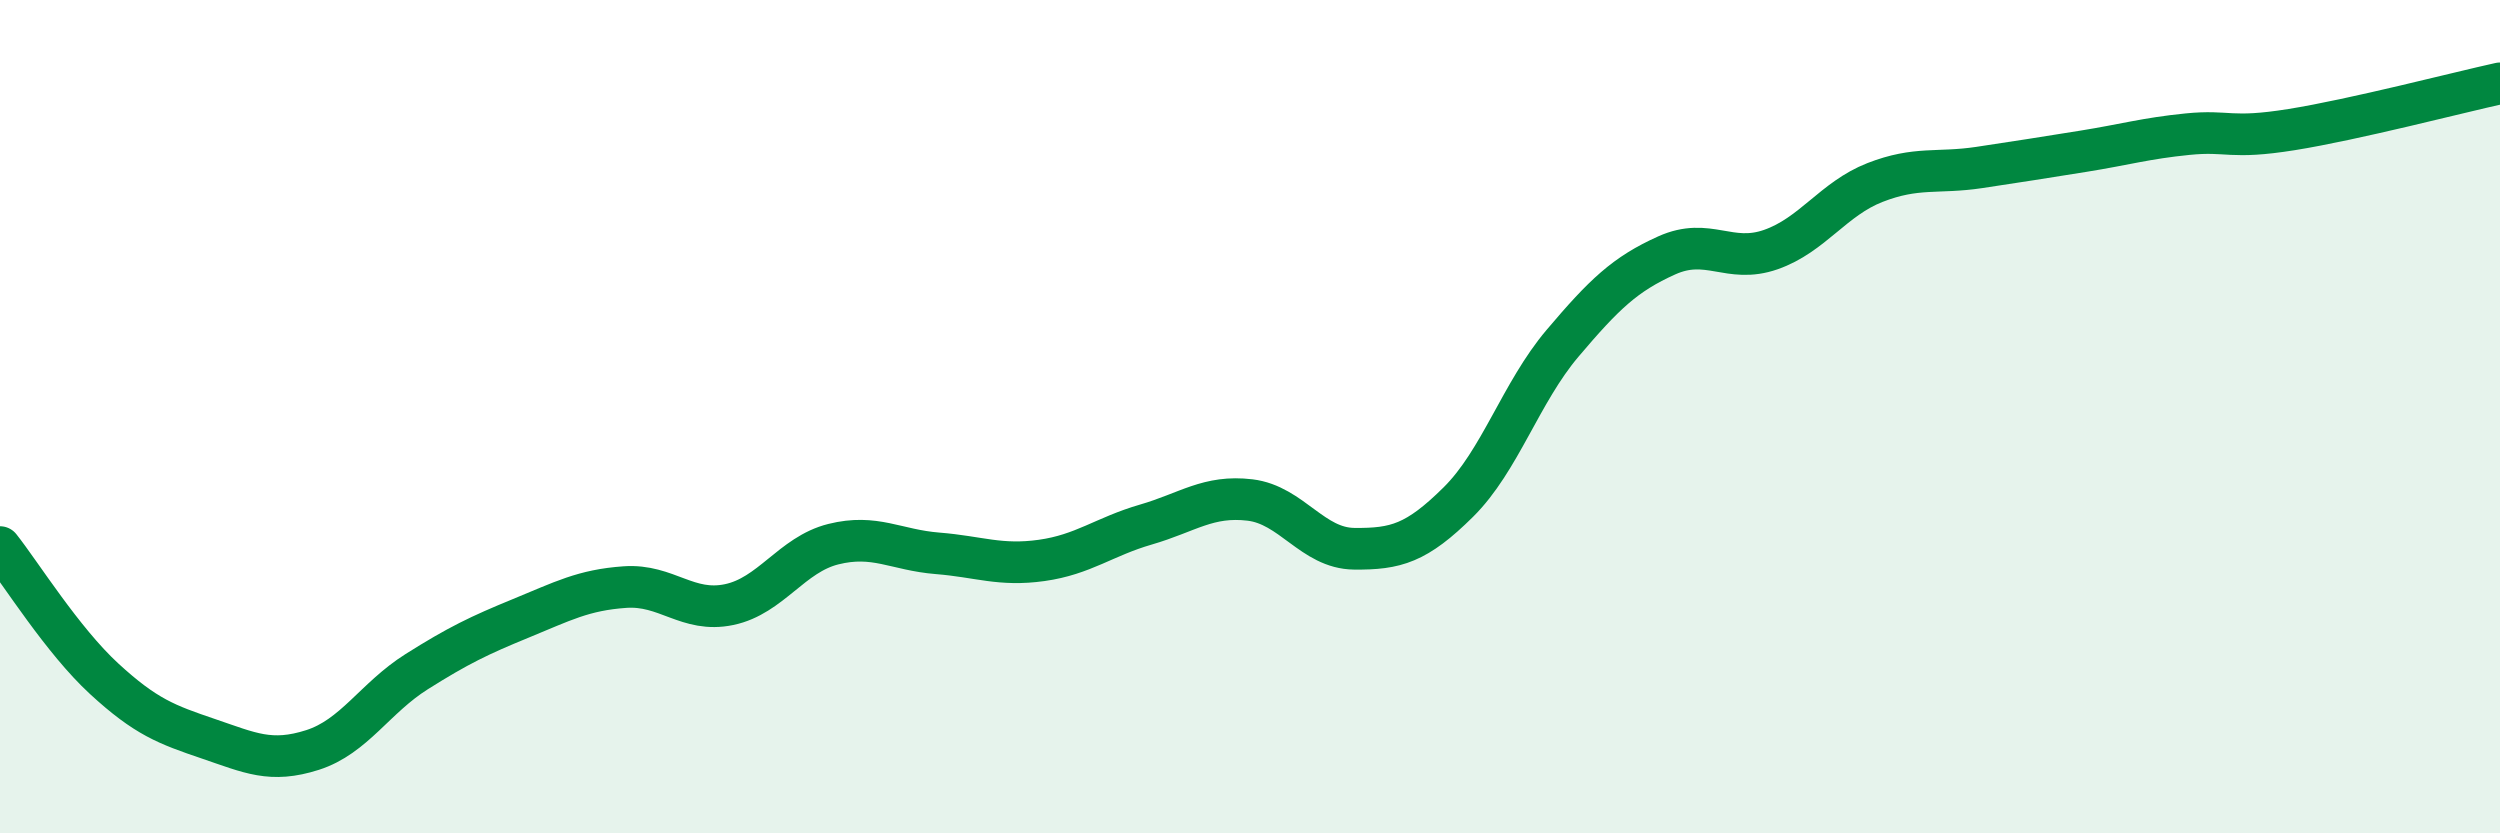 
    <svg width="60" height="20" viewBox="0 0 60 20" xmlns="http://www.w3.org/2000/svg">
      <path
        d="M 0,13.13 C 0.5,13.76 1.5,15.37 2.5,16.29 C 3.5,17.21 4,17.39 5,17.73 C 6,18.07 6.5,18.32 7.5,18 C 8.5,17.68 9,16.75 10,16.12 C 11,15.49 11.5,15.25 12.5,14.84 C 13.5,14.43 14,14.16 15,14.09 C 16,14.02 16.5,14.72 17.5,14.51 C 18.5,14.3 19,13.31 20,13.06 C 21,12.81 21.5,13.2 22.5,13.28 C 23.5,13.36 24,13.59 25,13.45 C 26,13.31 26.5,12.88 27.5,12.59 C 28.5,12.3 29,11.88 30,12 C 31,12.12 31.5,13.16 32.5,13.17 C 33.5,13.18 34,13.04 35,12.05 C 36,11.06 36.5,9.42 37.5,8.24 C 38.5,7.06 39,6.58 40,6.13 C 41,5.68 41.5,6.34 42.5,5.99 C 43.5,5.64 44,4.77 45,4.38 C 46,3.99 46.5,4.17 47.5,4.02 C 48.5,3.87 49,3.79 50,3.63 C 51,3.47 51.5,3.32 52.5,3.22 C 53.5,3.12 53.5,3.35 55,3.11 C 56.5,2.87 59,2.22 60,2L60 20L0 20Z"
        fill="#008740"
        opacity="0.1"
        stroke-linecap="round"
        stroke-linejoin="round"
      />
      <path
        d="M 0,13.13 C 0.5,13.76 1.5,15.37 2.5,16.29 C 3.5,17.21 4,17.39 5,17.73 C 6,18.07 6.5,18.32 7.5,18 C 8.5,17.68 9,16.75 10,16.12 C 11,15.49 11.5,15.25 12.5,14.84 C 13.5,14.43 14,14.16 15,14.09 C 16,14.02 16.5,14.72 17.5,14.51 C 18.5,14.3 19,13.31 20,13.06 C 21,12.81 21.5,13.2 22.5,13.28 C 23.5,13.36 24,13.59 25,13.45 C 26,13.31 26.5,12.88 27.5,12.59 C 28.5,12.3 29,11.88 30,12 C 31,12.12 31.5,13.16 32.5,13.17 C 33.5,13.18 34,13.04 35,12.05 C 36,11.06 36.5,9.42 37.5,8.24 C 38.5,7.06 39,6.58 40,6.13 C 41,5.68 41.5,6.34 42.5,5.99 C 43.5,5.64 44,4.77 45,4.38 C 46,3.99 46.5,4.17 47.5,4.02 C 48.5,3.87 49,3.79 50,3.63 C 51,3.47 51.5,3.32 52.5,3.22 C 53.5,3.12 53.5,3.35 55,3.11 C 56.5,2.87 59,2.22 60,2"
        stroke="#008740"
        stroke-width="1"
        fill="none"
        stroke-linecap="round"
        stroke-linejoin="round"
      />
    </svg>
  